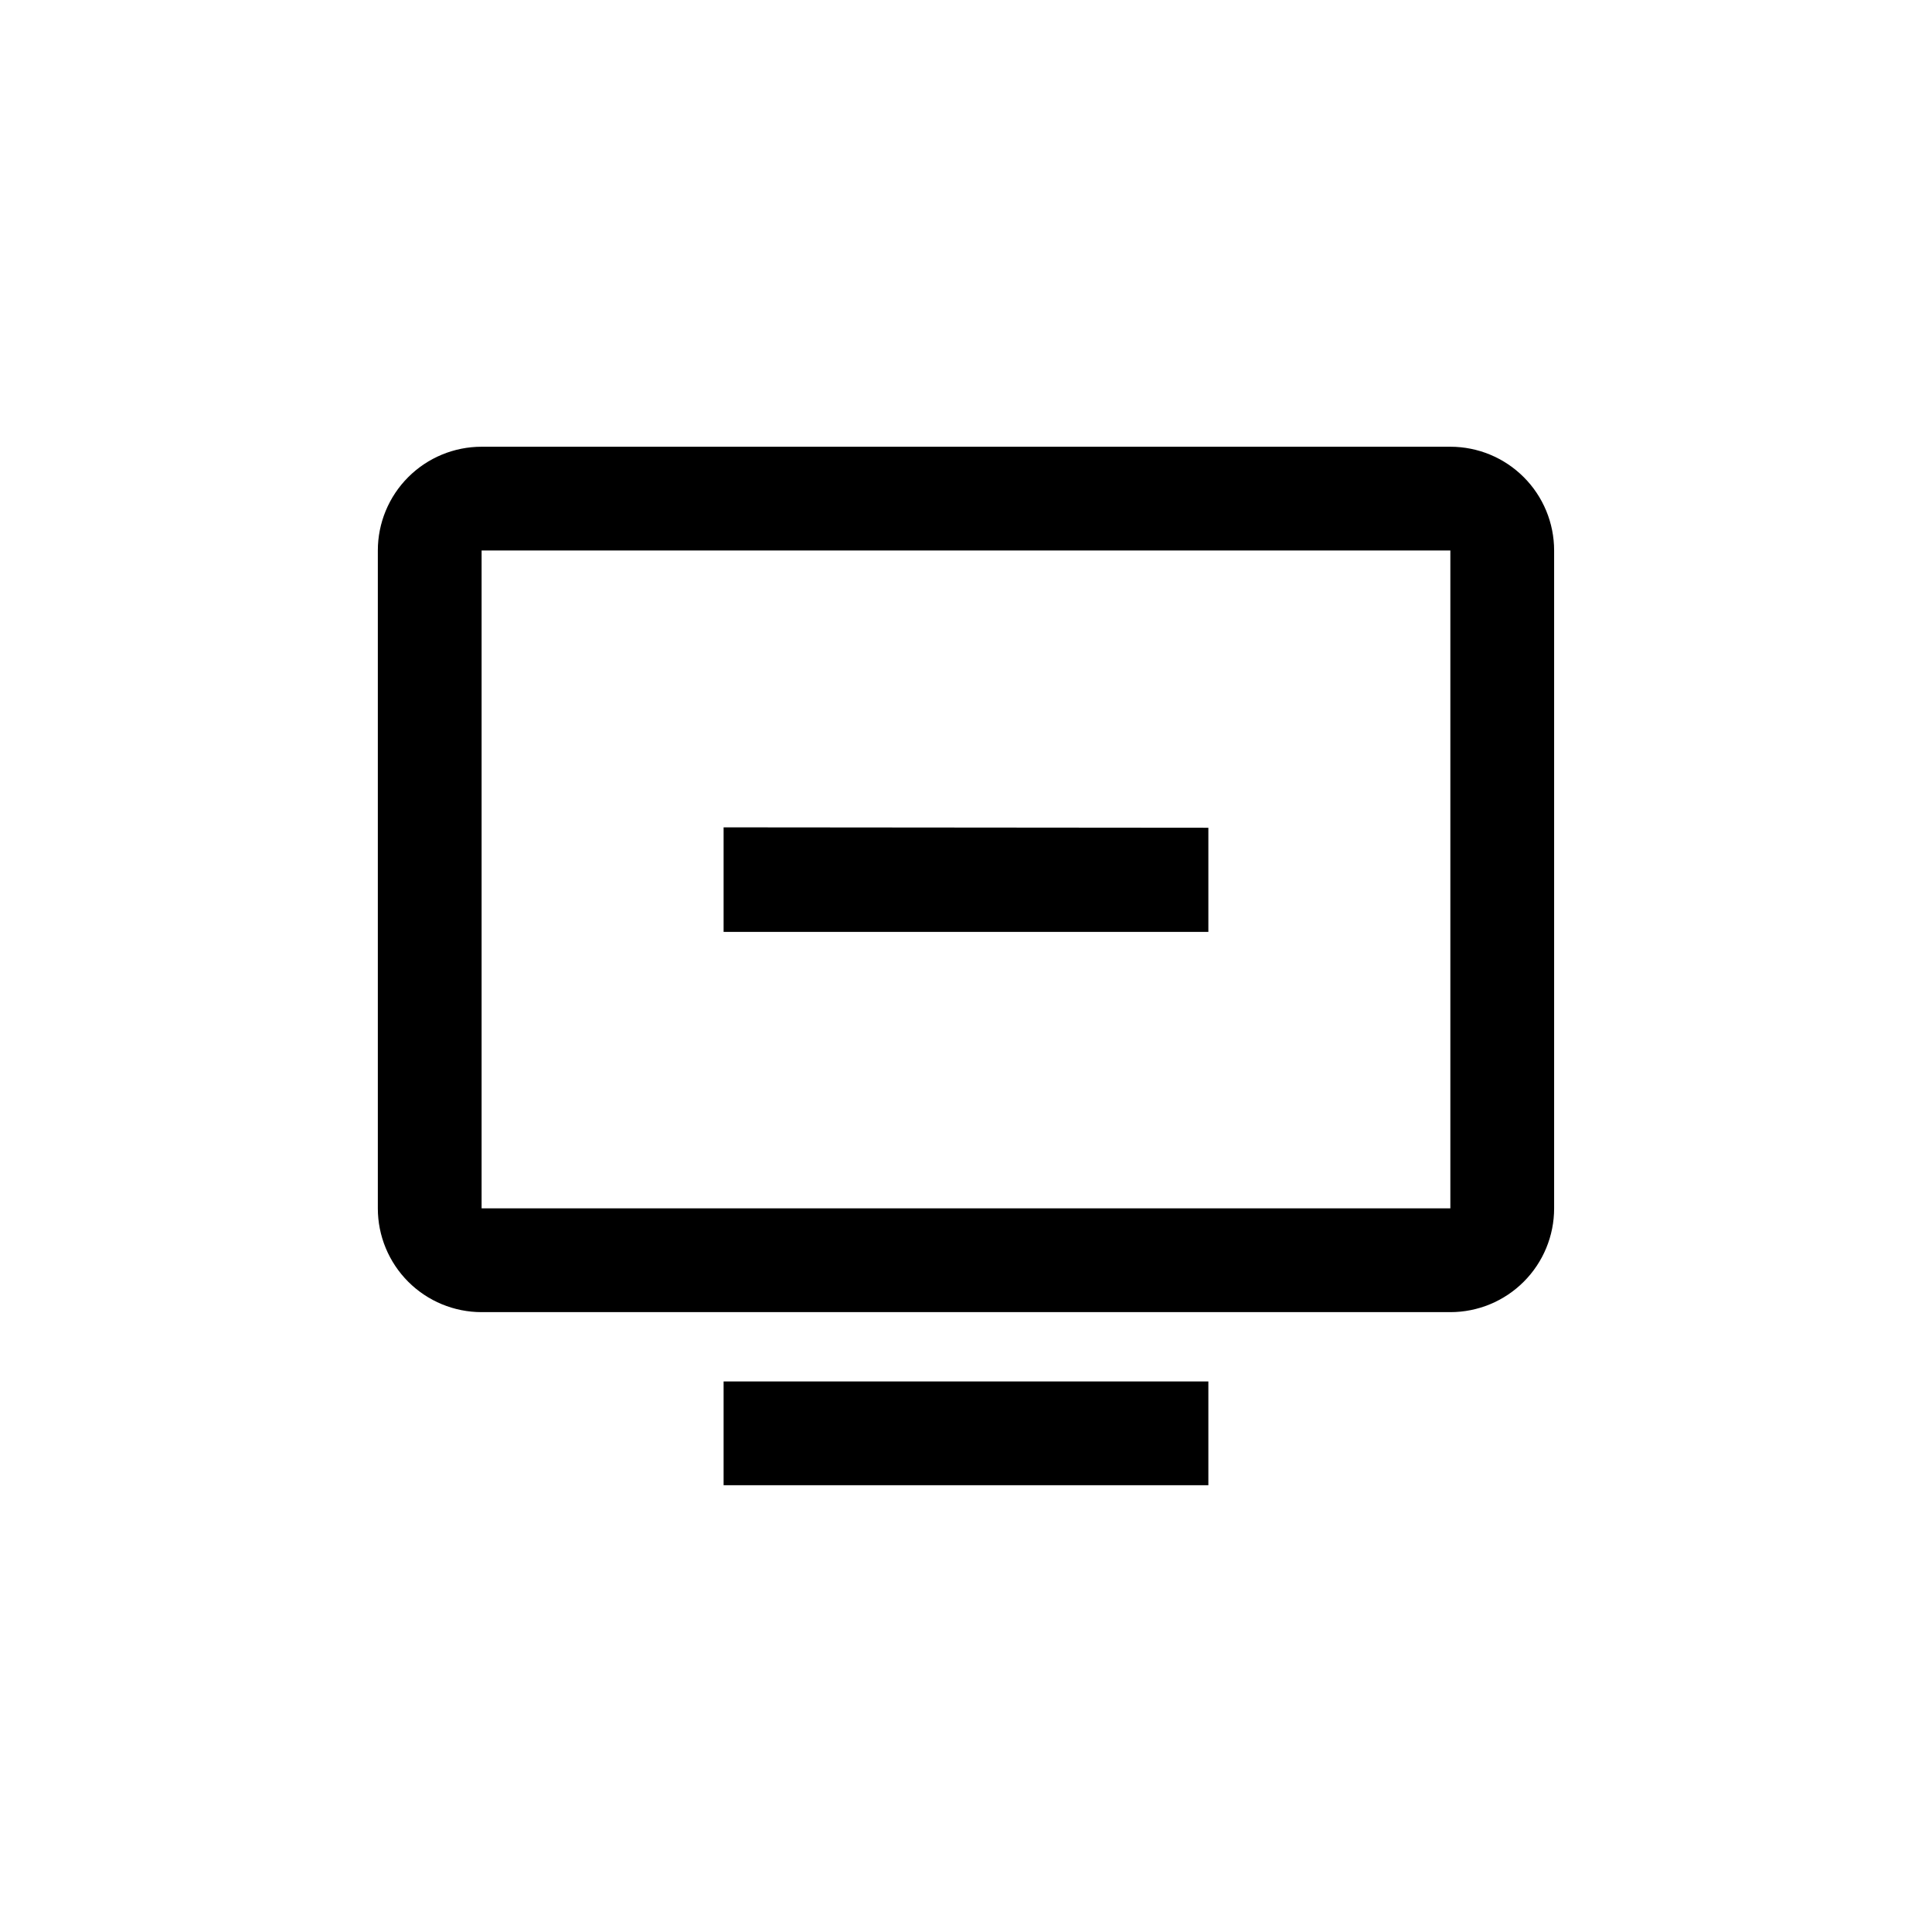<?xml version="1.0" encoding="UTF-8"?>
<!-- Uploaded to: SVG Repo, www.svgrepo.com, Generator: SVG Repo Mixer Tools -->
<svg fill="#000000" width="800px" height="800px" version="1.1" viewBox="144 144 512 512" xmlns="http://www.w3.org/2000/svg">
 <path d="m464.23 510.1v27.5h-128.47v-27.5zm64.129-247.71c7.297 0 14.289 2.898 19.445 8.055 5.16 5.156 8.055 12.152 8.055 19.445v174.34c0 7.293-2.894 14.289-8.055 19.445-5.156 5.156-12.148 8.055-19.445 8.055h-256.73c-7.293 0-14.289-2.898-19.445-8.055s-8.055-12.152-8.055-19.445v-174.34c0-7.293 2.898-14.289 8.055-19.445s12.152-8.055 19.445-8.055zm0 27.5h-256.73v174.34h256.73zm-64.129 73.473v27.605h-128.47v-27.711z"/>
</svg>